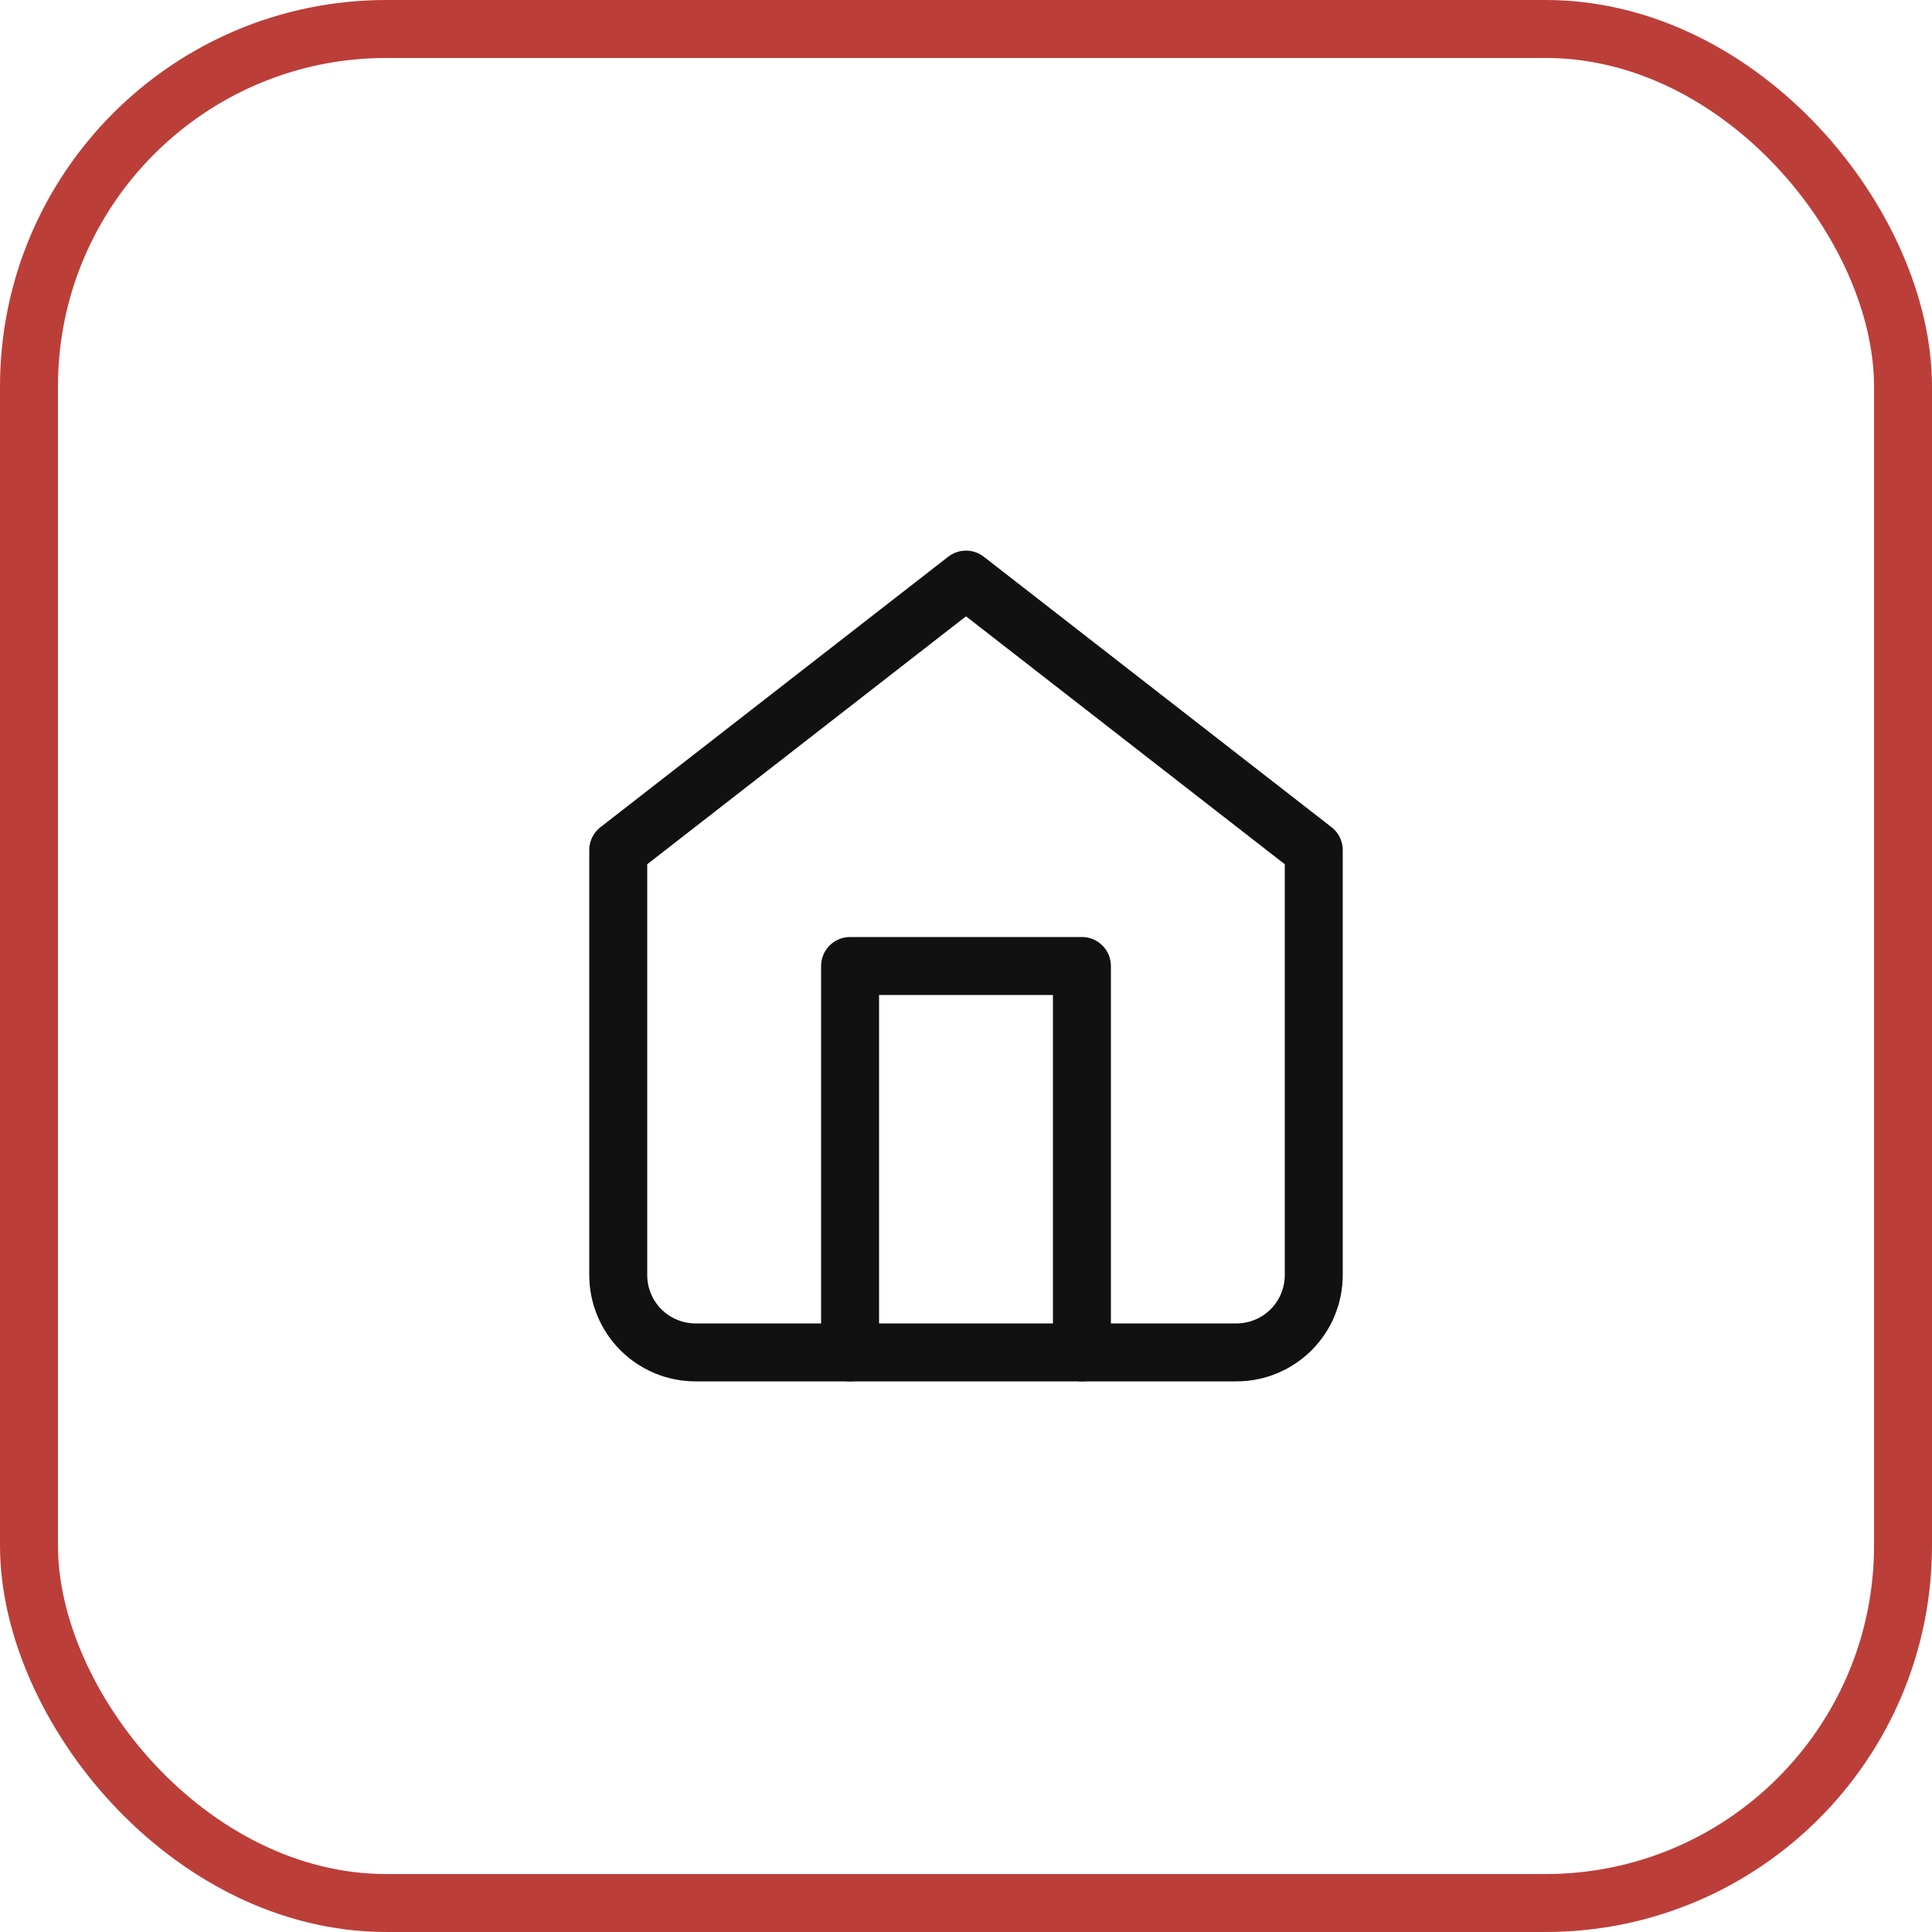 <svg width="50" height="50" viewBox="0 0 50 50" fill="none" xmlns="http://www.w3.org/2000/svg">
<path d="M16 22L25 15L34 22V33C34 33.53 33.789 34.039 33.414 34.414C33.039 34.789 32.53 35 32 35H18C17.47 35 16.961 34.789 16.586 34.414C16.211 34.039 16 33.53 16 33V22Z" stroke="#434343" stroke-width="0.5" stroke-linecap="round" stroke-linejoin="round"/>
<path d="M22 35V25H28V35" stroke="#434343" stroke-width="0.5" stroke-linecap="round" stroke-linejoin="round"/>
<path d="M16 22L25 15L34 22V33C34 33.53 33.789 34.039 33.414 34.414C33.039 34.789 32.53 35 32 35H18C17.47 35 16.961 34.789 16.586 34.414C16.211 34.039 16 33.53 16 33V22Z" stroke="#111111" stroke-width="1.5" stroke-linecap="round" stroke-linejoin="round"/>
<path d="M22 35V25H28V35" stroke="#111111" stroke-width="1.5" stroke-linecap="round" stroke-linejoin="round"/>
<rect x="0.75" y="0.75" width="48.5" height="48.5" rx="9.25" stroke="#BC3E39" stroke-width="1.5"/>
</svg>
